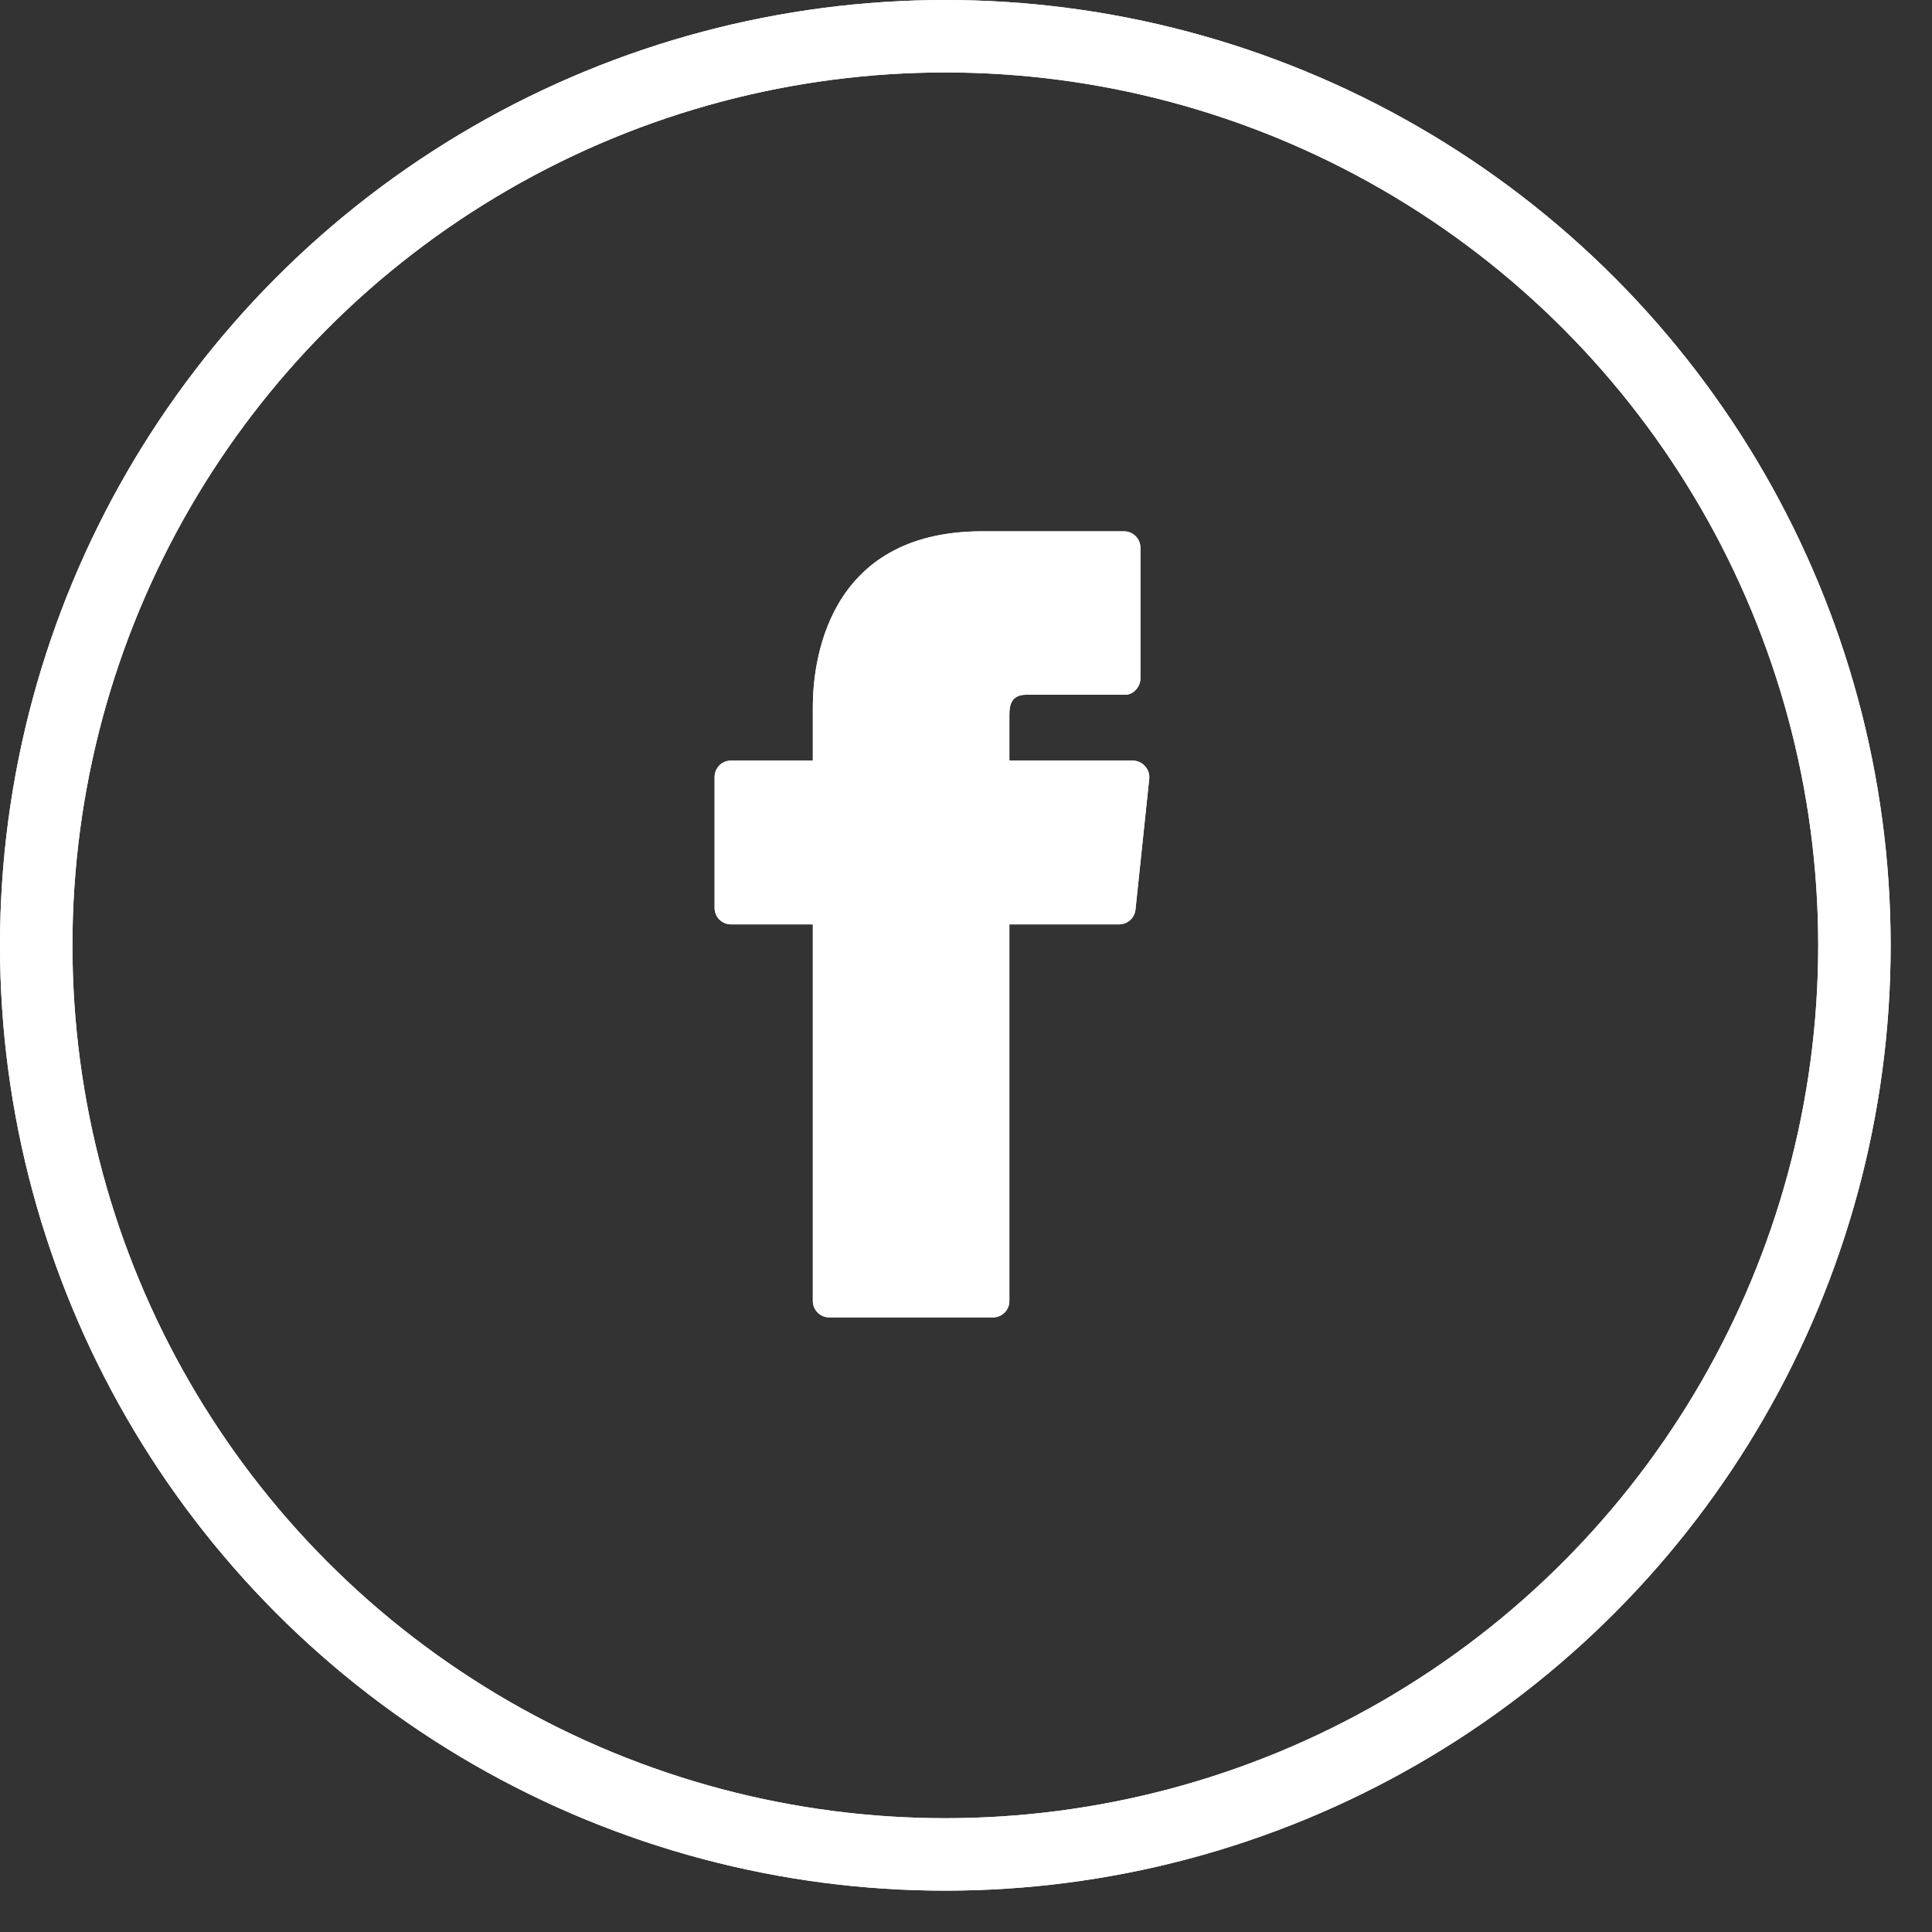 <svg width="40" height="40" viewBox="0 0 40 40" fill="none" xmlns="http://www.w3.org/2000/svg">
<rect x="0" y="0" width="40" height="40" fill="#333333" stroke="none"/>
<circle cx="19.572" cy="19.572" r="18.822" stroke="white" stroke-width="1.5"/>
<path d="M23.706 15.862C23.674 15.826 23.636 15.798 23.592 15.778C23.549 15.758 23.502 15.748 23.455 15.747H20.898V14.791C20.898 14.601 20.939 14.384 21.244 14.384H23.278C23.323 14.386 23.367 14.378 23.409 14.36C23.45 14.342 23.486 14.316 23.516 14.282C23.576 14.22 23.609 14.138 23.611 14.052V11.339C23.611 11.249 23.575 11.163 23.511 11.099C23.448 11.036 23.361 11 23.272 11H20.335C17.08 11 16.829 13.78 16.829 14.628V15.747H15.134C15.044 15.747 14.958 15.783 14.894 15.846C14.831 15.91 14.795 15.996 14.795 16.086V18.799C14.795 18.888 14.831 18.975 14.894 19.038C14.958 19.102 15.044 19.138 15.134 19.138H16.829V26.936C16.829 27.026 16.865 27.112 16.929 27.176C16.992 27.239 17.078 27.275 17.168 27.275H20.559C20.649 27.275 20.735 27.239 20.799 27.176C20.862 27.112 20.898 27.026 20.898 26.936V19.138H23.17C23.254 19.138 23.336 19.107 23.398 19.05C23.461 18.994 23.5 18.916 23.509 18.832L23.794 16.12C23.798 16.073 23.792 16.026 23.777 15.982C23.762 15.938 23.737 15.897 23.706 15.862Z" fill="white"/>
<circle cx="19.572" cy="19.572" r="18.822" stroke="white" stroke-width="1.5"/>
<path d="M23.706 15.862C23.674 15.826 23.636 15.798 23.592 15.778C23.549 15.758 23.502 15.748 23.455 15.747H20.898V14.791C20.898 14.601 20.939 14.384 21.244 14.384H23.278C23.323 14.386 23.367 14.378 23.409 14.36C23.45 14.342 23.486 14.316 23.516 14.282C23.576 14.22 23.609 14.138 23.611 14.052V11.339C23.611 11.249 23.575 11.163 23.511 11.099C23.448 11.036 23.361 11 23.272 11H20.335C17.08 11 16.829 13.78 16.829 14.628V15.747H15.134C15.044 15.747 14.958 15.783 14.894 15.846C14.831 15.91 14.795 15.996 14.795 16.086V18.799C14.795 18.888 14.831 18.975 14.894 19.038C14.958 19.102 15.044 19.138 15.134 19.138H16.829V26.936C16.829 27.026 16.865 27.112 16.929 27.176C16.992 27.239 17.078 27.275 17.168 27.275H20.559C20.649 27.275 20.735 27.239 20.799 27.176C20.862 27.112 20.898 27.026 20.898 26.936V19.138H23.17C23.254 19.138 23.336 19.107 23.398 19.05C23.461 18.994 23.5 18.916 23.509 18.832L23.794 16.12C23.798 16.073 23.792 16.026 23.777 15.982C23.762 15.938 23.737 15.897 23.706 15.862Z" fill="white"/>
</svg>
